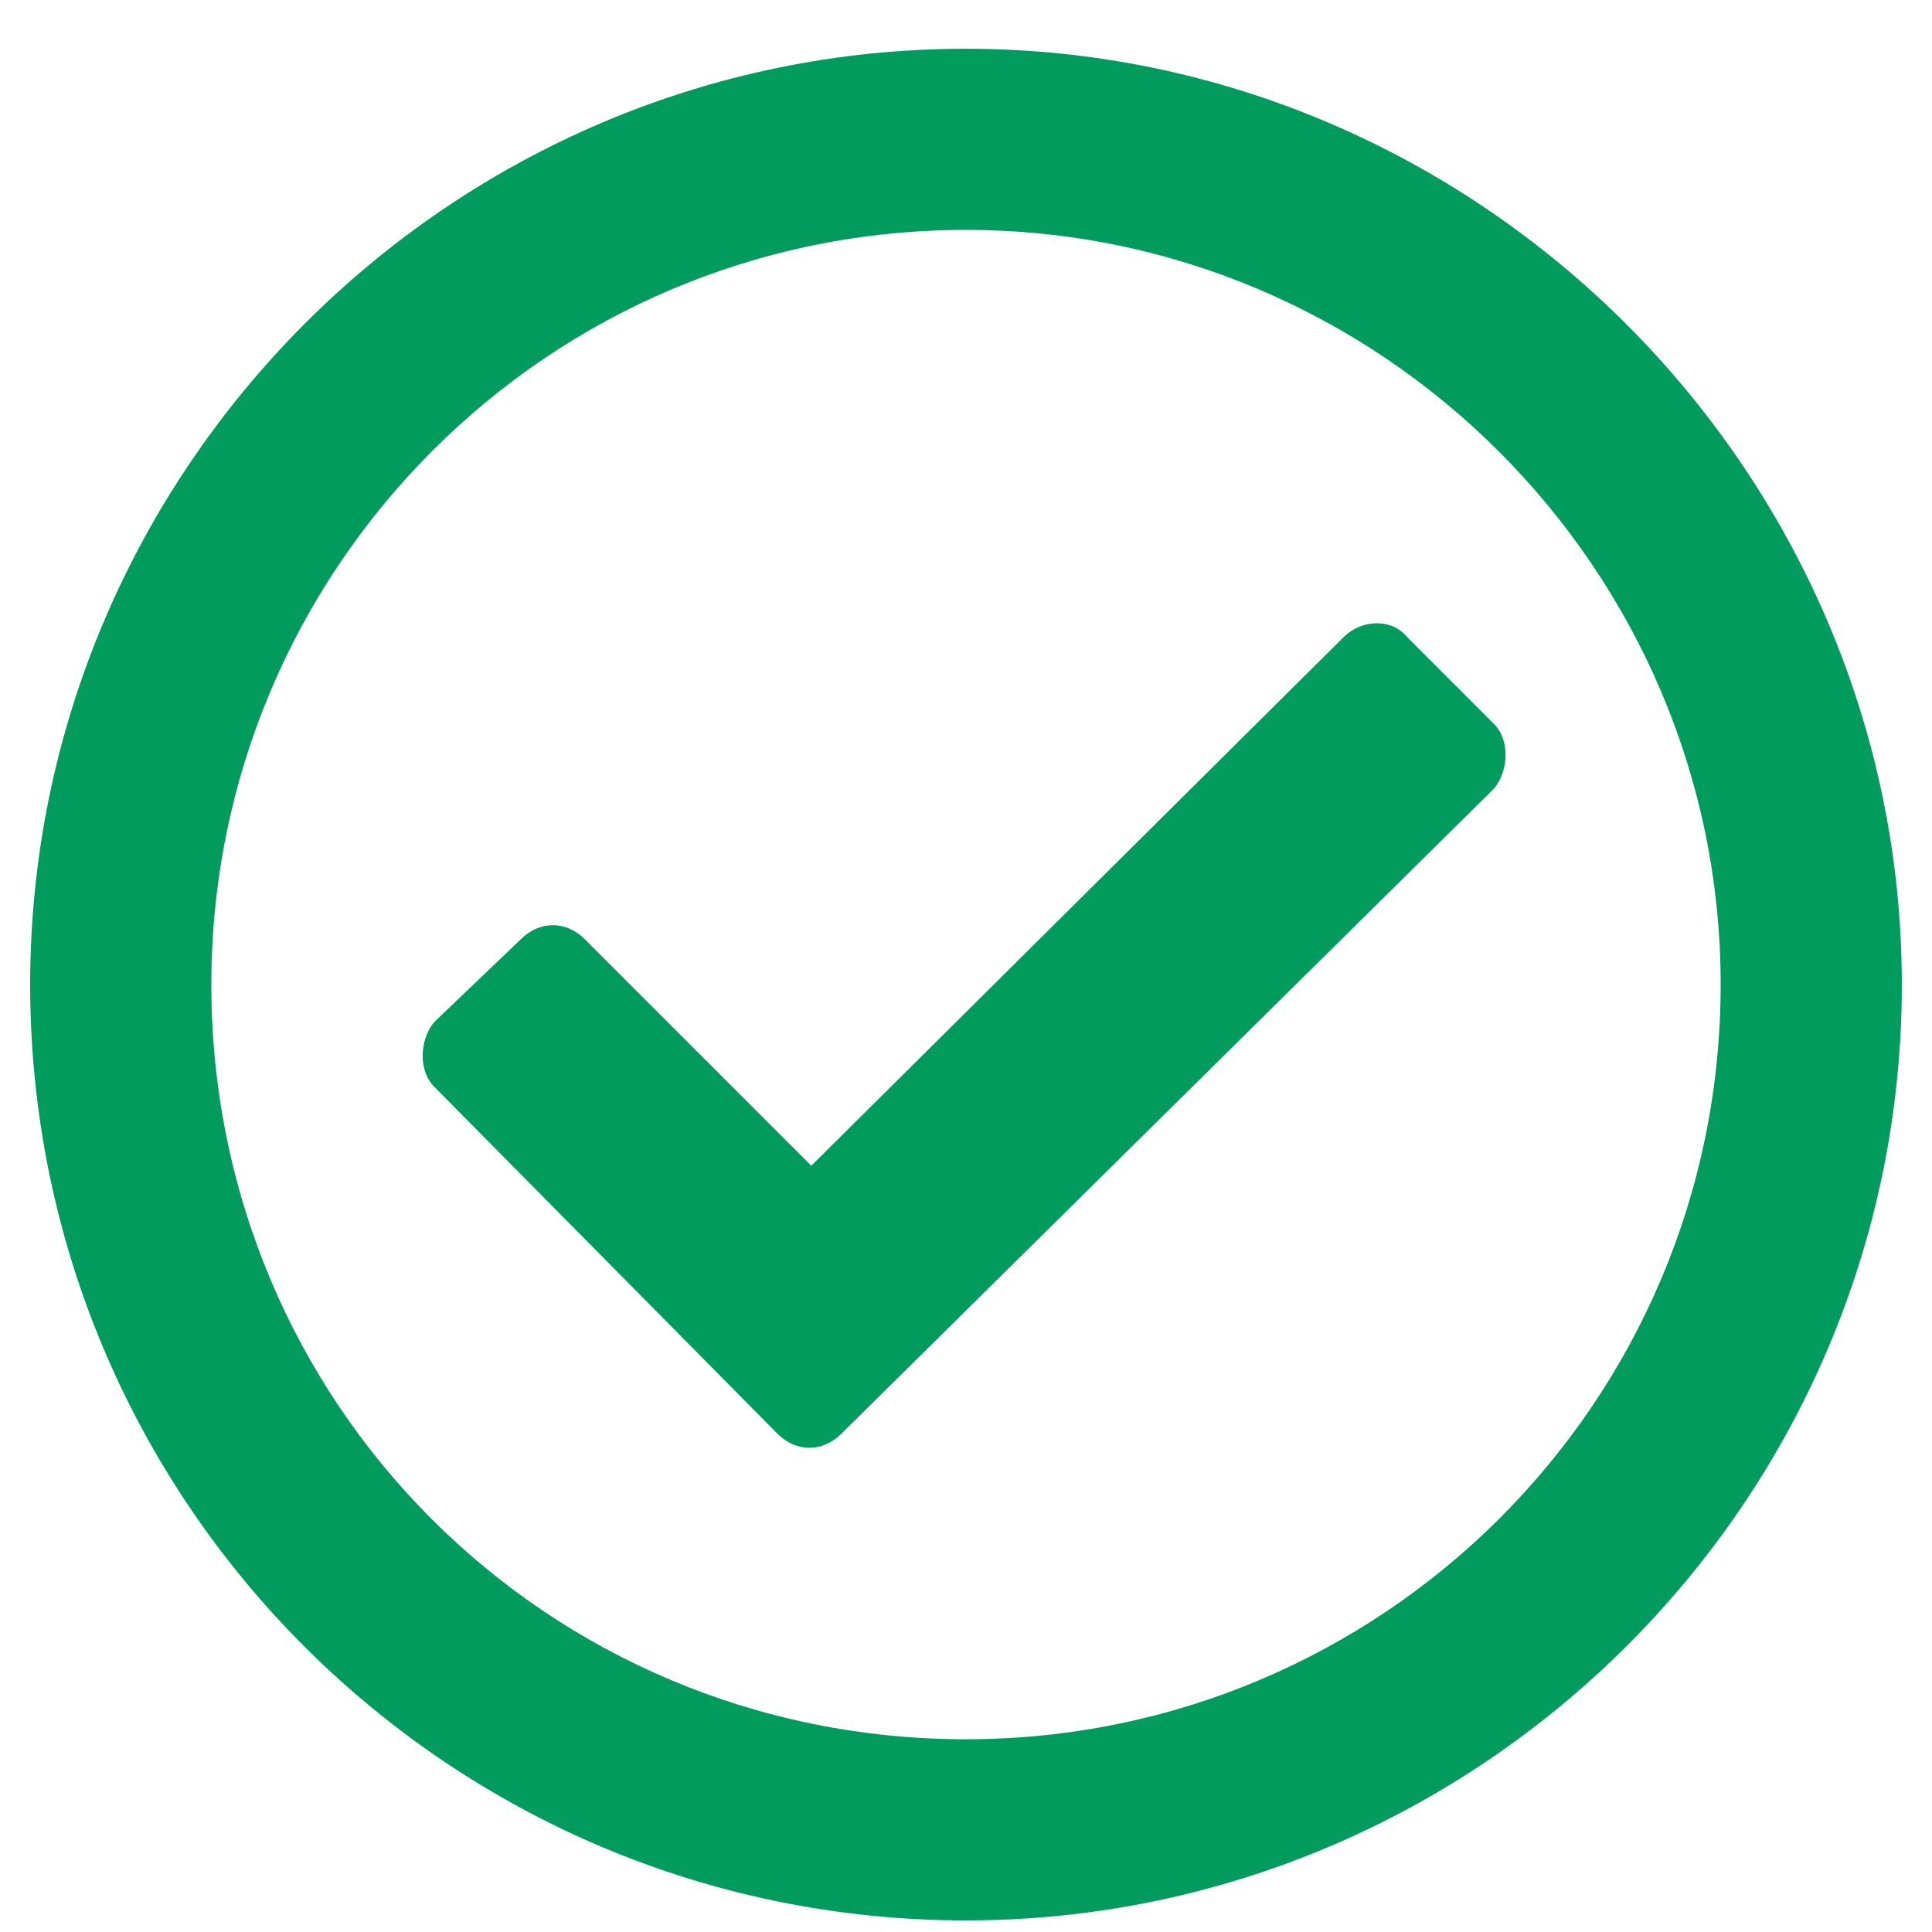 <svg xmlns="http://www.w3.org/2000/svg" width="26" height="26" viewBox="0 0 26 26" fill="none"><path d="M13 0.656C19.906 0.656 25.594 6.344 25.594 13.25C25.594 20.207 19.906 25.844 13 25.844C6.043 25.844 0.406 20.207 0.406 13.25C0.406 6.344 6.043 0.656 13 0.656ZM13 3.094C7.363 3.094 2.844 7.664 2.844 13.25C2.844 18.887 7.363 23.406 13 23.406C18.586 23.406 23.156 18.887 23.156 13.25C23.156 7.664 18.586 3.094 13 3.094ZM20.109 9.746C20.312 9.949 20.312 10.355 20.109 10.609L11.324 19.293C11.07 19.547 10.715 19.547 10.461 19.293L5.84 14.621C5.637 14.418 5.637 14.012 5.84 13.758L7.008 12.641C7.262 12.387 7.617 12.387 7.871 12.641L10.918 15.688L18.078 8.578C18.332 8.324 18.738 8.324 18.941 8.578L20.109 9.746Z" fill="#009B5D"></path></svg>